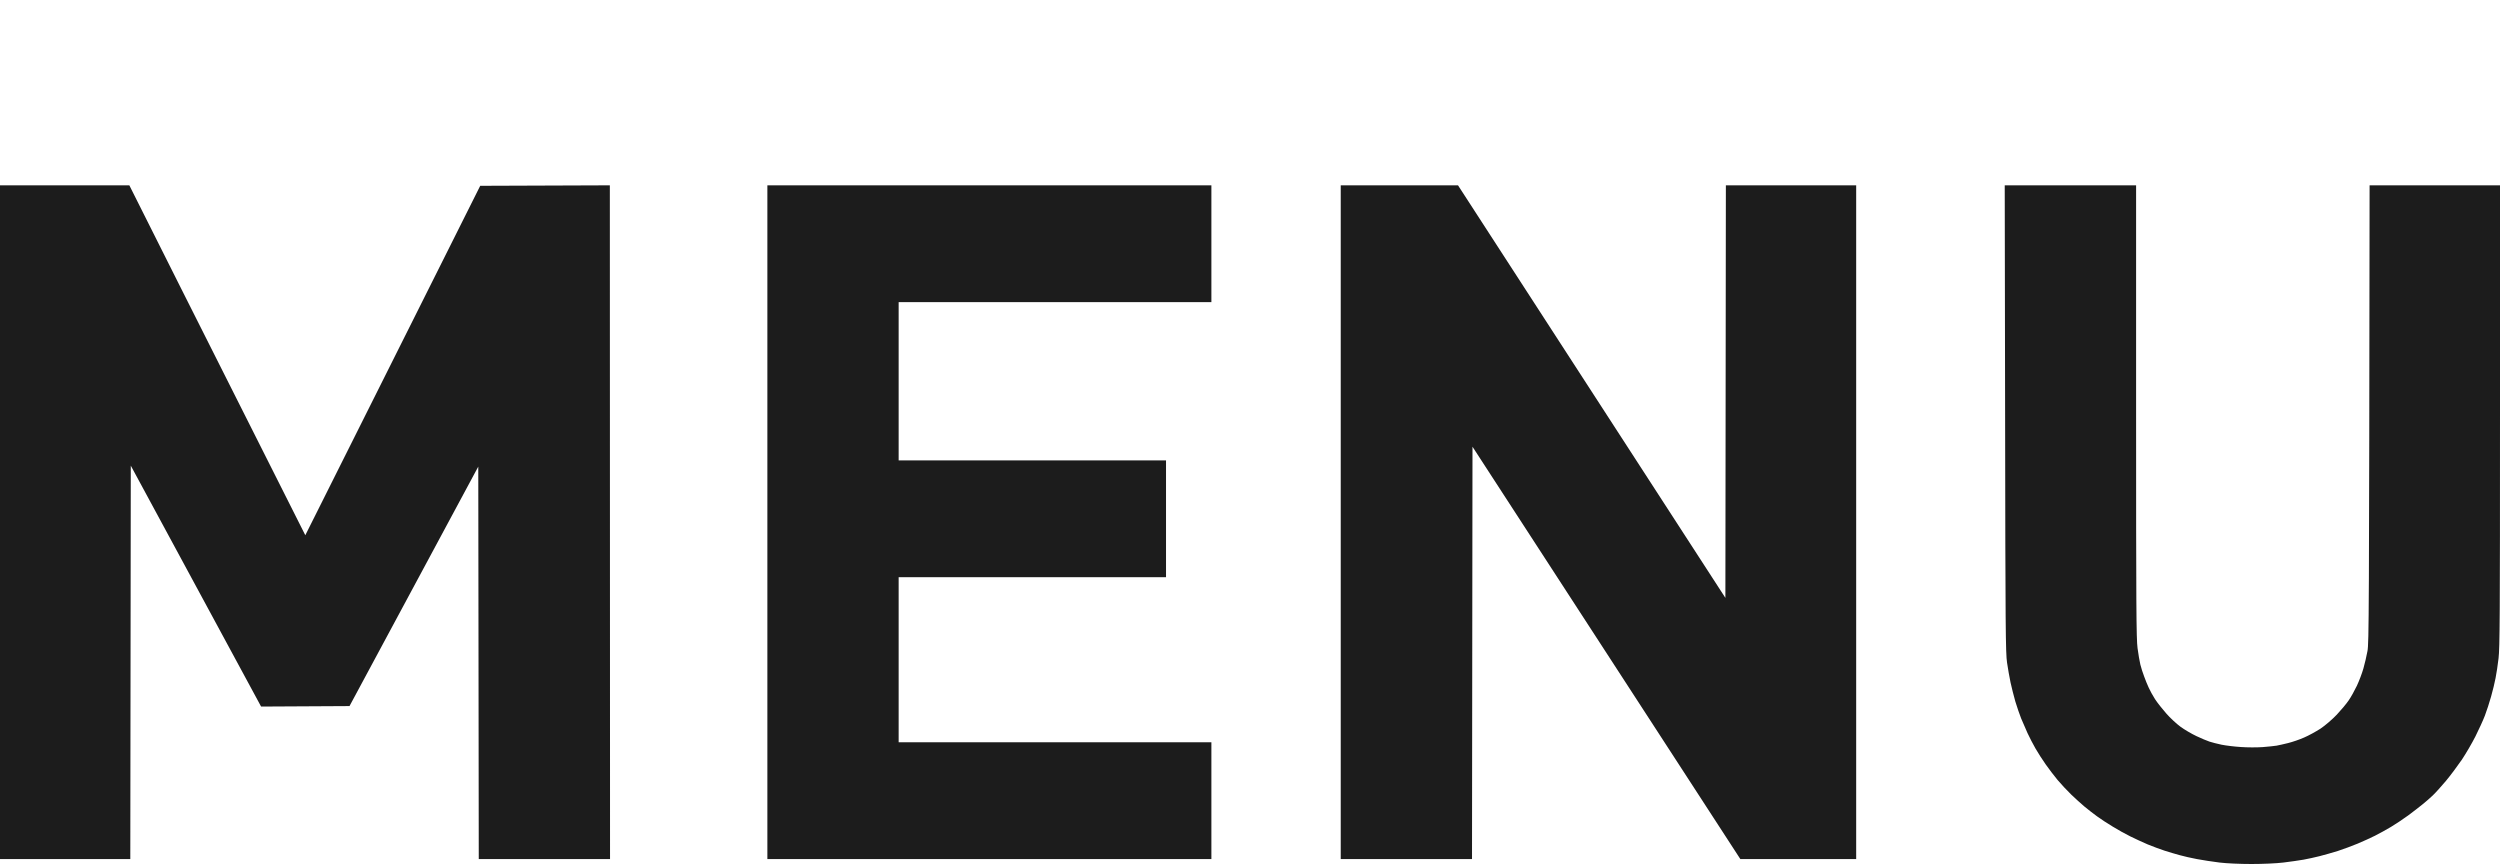 <svg version="1.2" xmlns="http://www.w3.org/2000/svg" viewBox="0 0 2590 896" width="2590" height="896">
	<title>image</title>
	<style>
		.s0 { fill: #1c1c1c } 
	</style>
	<path id="Path 0" class="s0" d="m0 192h134l55.1 109.8c30.4 60.3 71.4 141.9 127.2 252.7l181.2-362 134.3-0.5 0.2 698h-136l-0.5-406.6-133.4 248.1-91.6 0.5-135-249.6-0.5 407.6h-135v-349zm795 0h460v121h-324v164h277v121h-277v171h324v121h-460v-349zm594 0h121.5l277 427.4 0.5-427.4h135v698h-120l-277.5-427.2-0.5 427.2h-136v-349zm687.9 0h136.1v234.3c0 201.9 0.2 235.7 1.5 245.2 0.8 6.1 2.1 13.7 2.9 17 0.8 3.3 2.6 8.9 4 12.5 1.3 3.6 3.4 8.8 4.7 11.5 1.2 2.8 4.1 8 6.5 11.8 2.4 3.7 7.7 10.4 11.7 14.9 3.9 4.5 10.6 10.7 14.7 13.7 4.1 3 11.6 7.4 16.5 9.7 4.9 2.3 11 4.9 13.5 5.7 2.5 0.8 8.1 2.3 12.5 3.2 4.4 0.9 13.4 2 20 2.4 6.6 0.5 16.7 0.5 22.5 0.1 5.8-0.5 12.3-1.1 14.5-1.5 2.2-0.4 7.6-1.6 12-2.7 4.4-1.1 11.8-3.6 16.5-5.7 4.7-2 12.3-6.2 17-9.2 5-3.4 11.9-9.3 16.9-14.5 4.6-4.9 10.2-11.6 12.4-14.9 2.3-3.3 6-10 8.4-15 2.3-4.9 5.4-13 6.8-18 1.4-4.9 3.3-13 4.2-18 1.5-8.1 1.7-32.2 2.2-482.5h135.1v238.8c0 207.2-0.2 240.3-1.5 251.2-0.8 6.9-2.2 16.1-3.1 20.5-0.8 4.4-2.9 13-4.6 19-1.7 6.1-4.6 15.1-6.5 20-1.9 5-6.4 14.6-9.8 21.5-3.5 6.9-9.8 17.7-14 24-4.3 6.3-11.7 16.2-16.5 22-4.9 5.8-11 12.6-13.7 15.1-2.6 2.5-7.3 6.6-10.3 9-3 2.5-9.8 7.7-15 11.6-5.2 3.8-13.3 9.2-18 12-4.7 2.8-12.1 6.9-16.5 9.1-4.4 2.2-12.5 5.9-18 8.2-5.5 2.3-14.7 5.7-20.5 7.6-5.8 1.8-14.3 4.2-19 5.4-4.7 1.2-12.1 2.8-16.5 3.6-4.4 0.8-13.8 2.1-21 3-7.6 0.9-21.2 1.5-33 1.5-11.7 0-25.4-0.6-33-1.5-7.2-0.9-17.7-2.5-23.5-3.6-5.8-1.1-13.9-2.9-18-4.1-4.1-1.1-11.1-3.2-15.5-4.6-4.4-1.4-12.3-4.4-17.5-6.5-5.2-2.2-13.3-6-18-8.3-4.7-2.3-12.8-6.8-18-10-5.2-3.1-12.7-8-16.5-10.8-3.8-2.8-9.7-7.3-13-10.1-3.3-2.7-9.5-8.4-13.8-12.5-4.3-4.2-10.7-11-14.1-15.1-3.4-4.1-8.9-11.3-12.2-16-3.3-4.7-8.1-12.1-10.6-16.5-2.5-4.4-6.3-11.6-8.3-16-2-4.4-5-11.3-6.6-15.2-1.6-4-4.3-11.9-6-17.5-1.6-5.7-3.9-14.6-5-19.8-1.1-5.2-2.7-14.4-3.6-20.5-1.5-9.9-1.7-34.9-2-252.7z"/>
</svg>